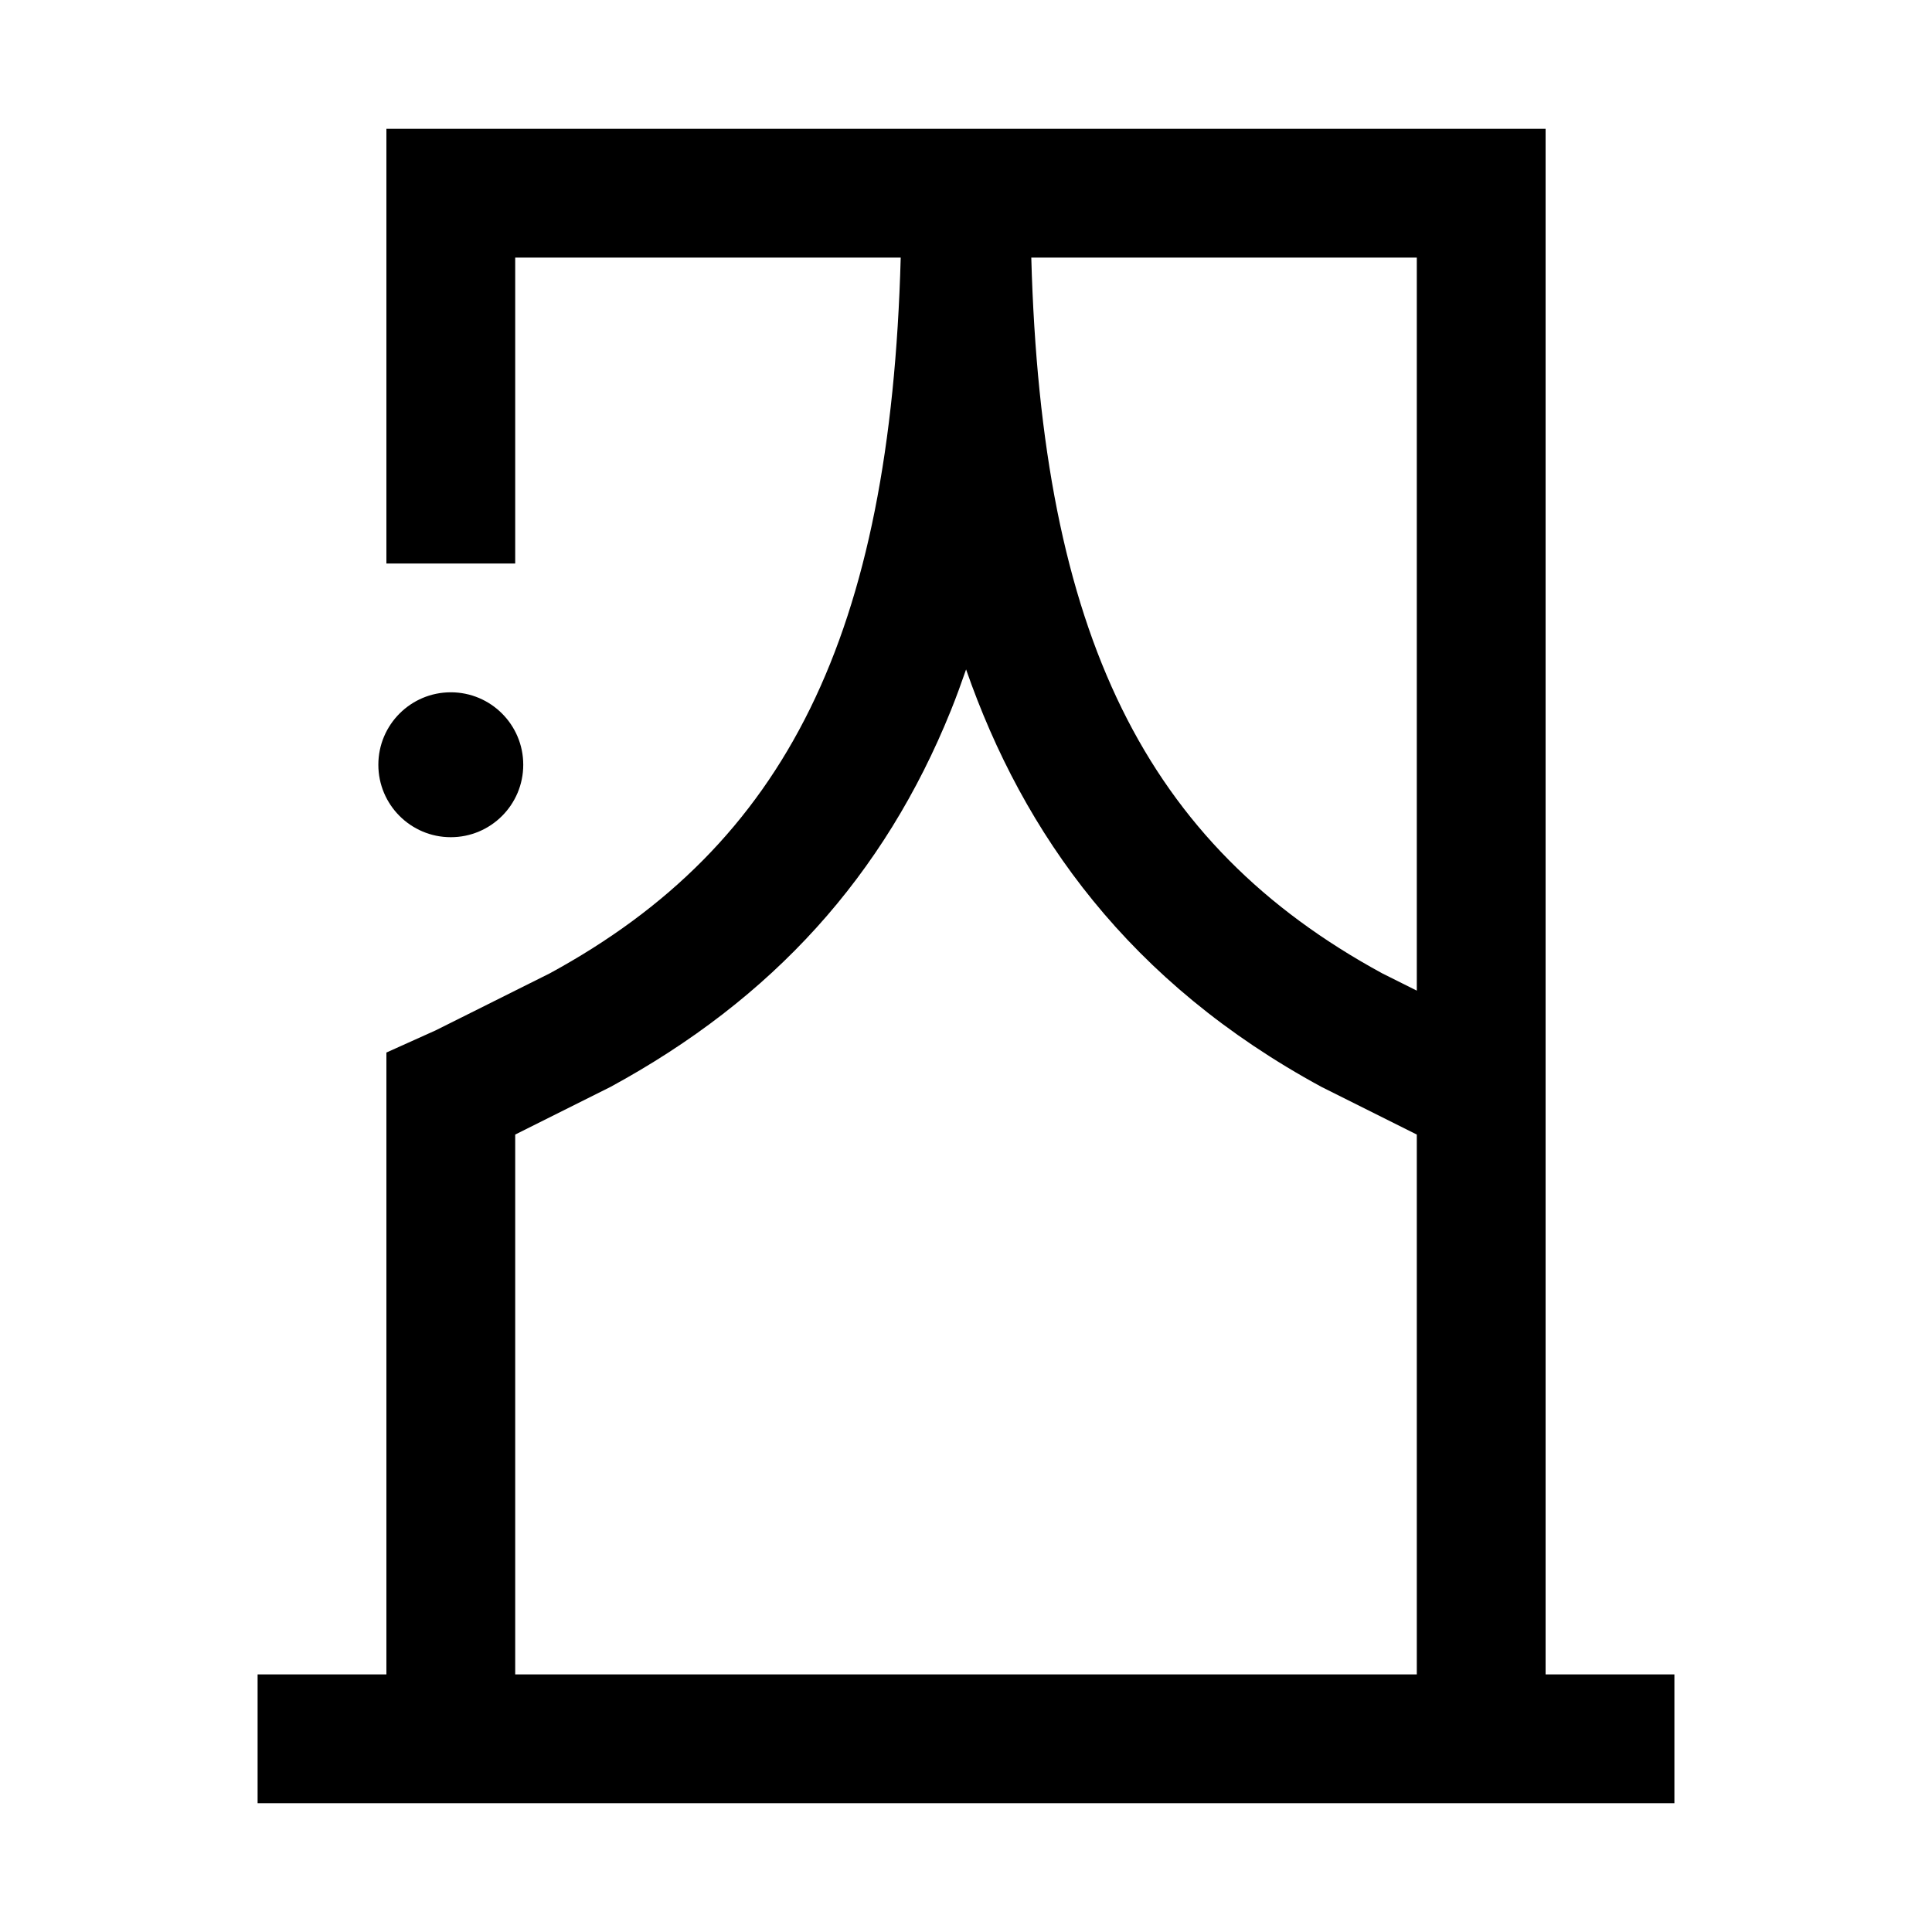 <svg width="24" height="24" viewBox="0 0 24 24" xmlns="http://www.w3.org/2000/svg">
<path d="M4.7 9.5C4.7 9.003 5.103 8.6 5.6 8.6C6.097 8.6 6.5 9.003 6.5 9.5C6.5 9.997 6.097 10.4 5.6 10.4C5.103 10.4 4.7 9.997 4.7 9.5ZM20.8 20.8V22.4H3.2V20.8H4.8V13.075L5.411 12.8L6.83 12.091C9.77 10.49 11.061 7.884 11.189 3.2H6.4V7H4.8V1.6H19.2V20.8H20.8ZM17.6 3.2H12.811C12.939 7.884 14.229 10.49 17.17 12.091L17.6 12.306V3.2ZM6.4 20.8H17.6V14.094L16.418 13.503C14.028 12.206 12.713 10.362 12.001 8.316C11.941 8.489 11.879 8.66 11.812 8.826C10.984 10.877 9.6 12.407 7.582 13.503L6.4 14.094V20.8Z"/>
</svg>

